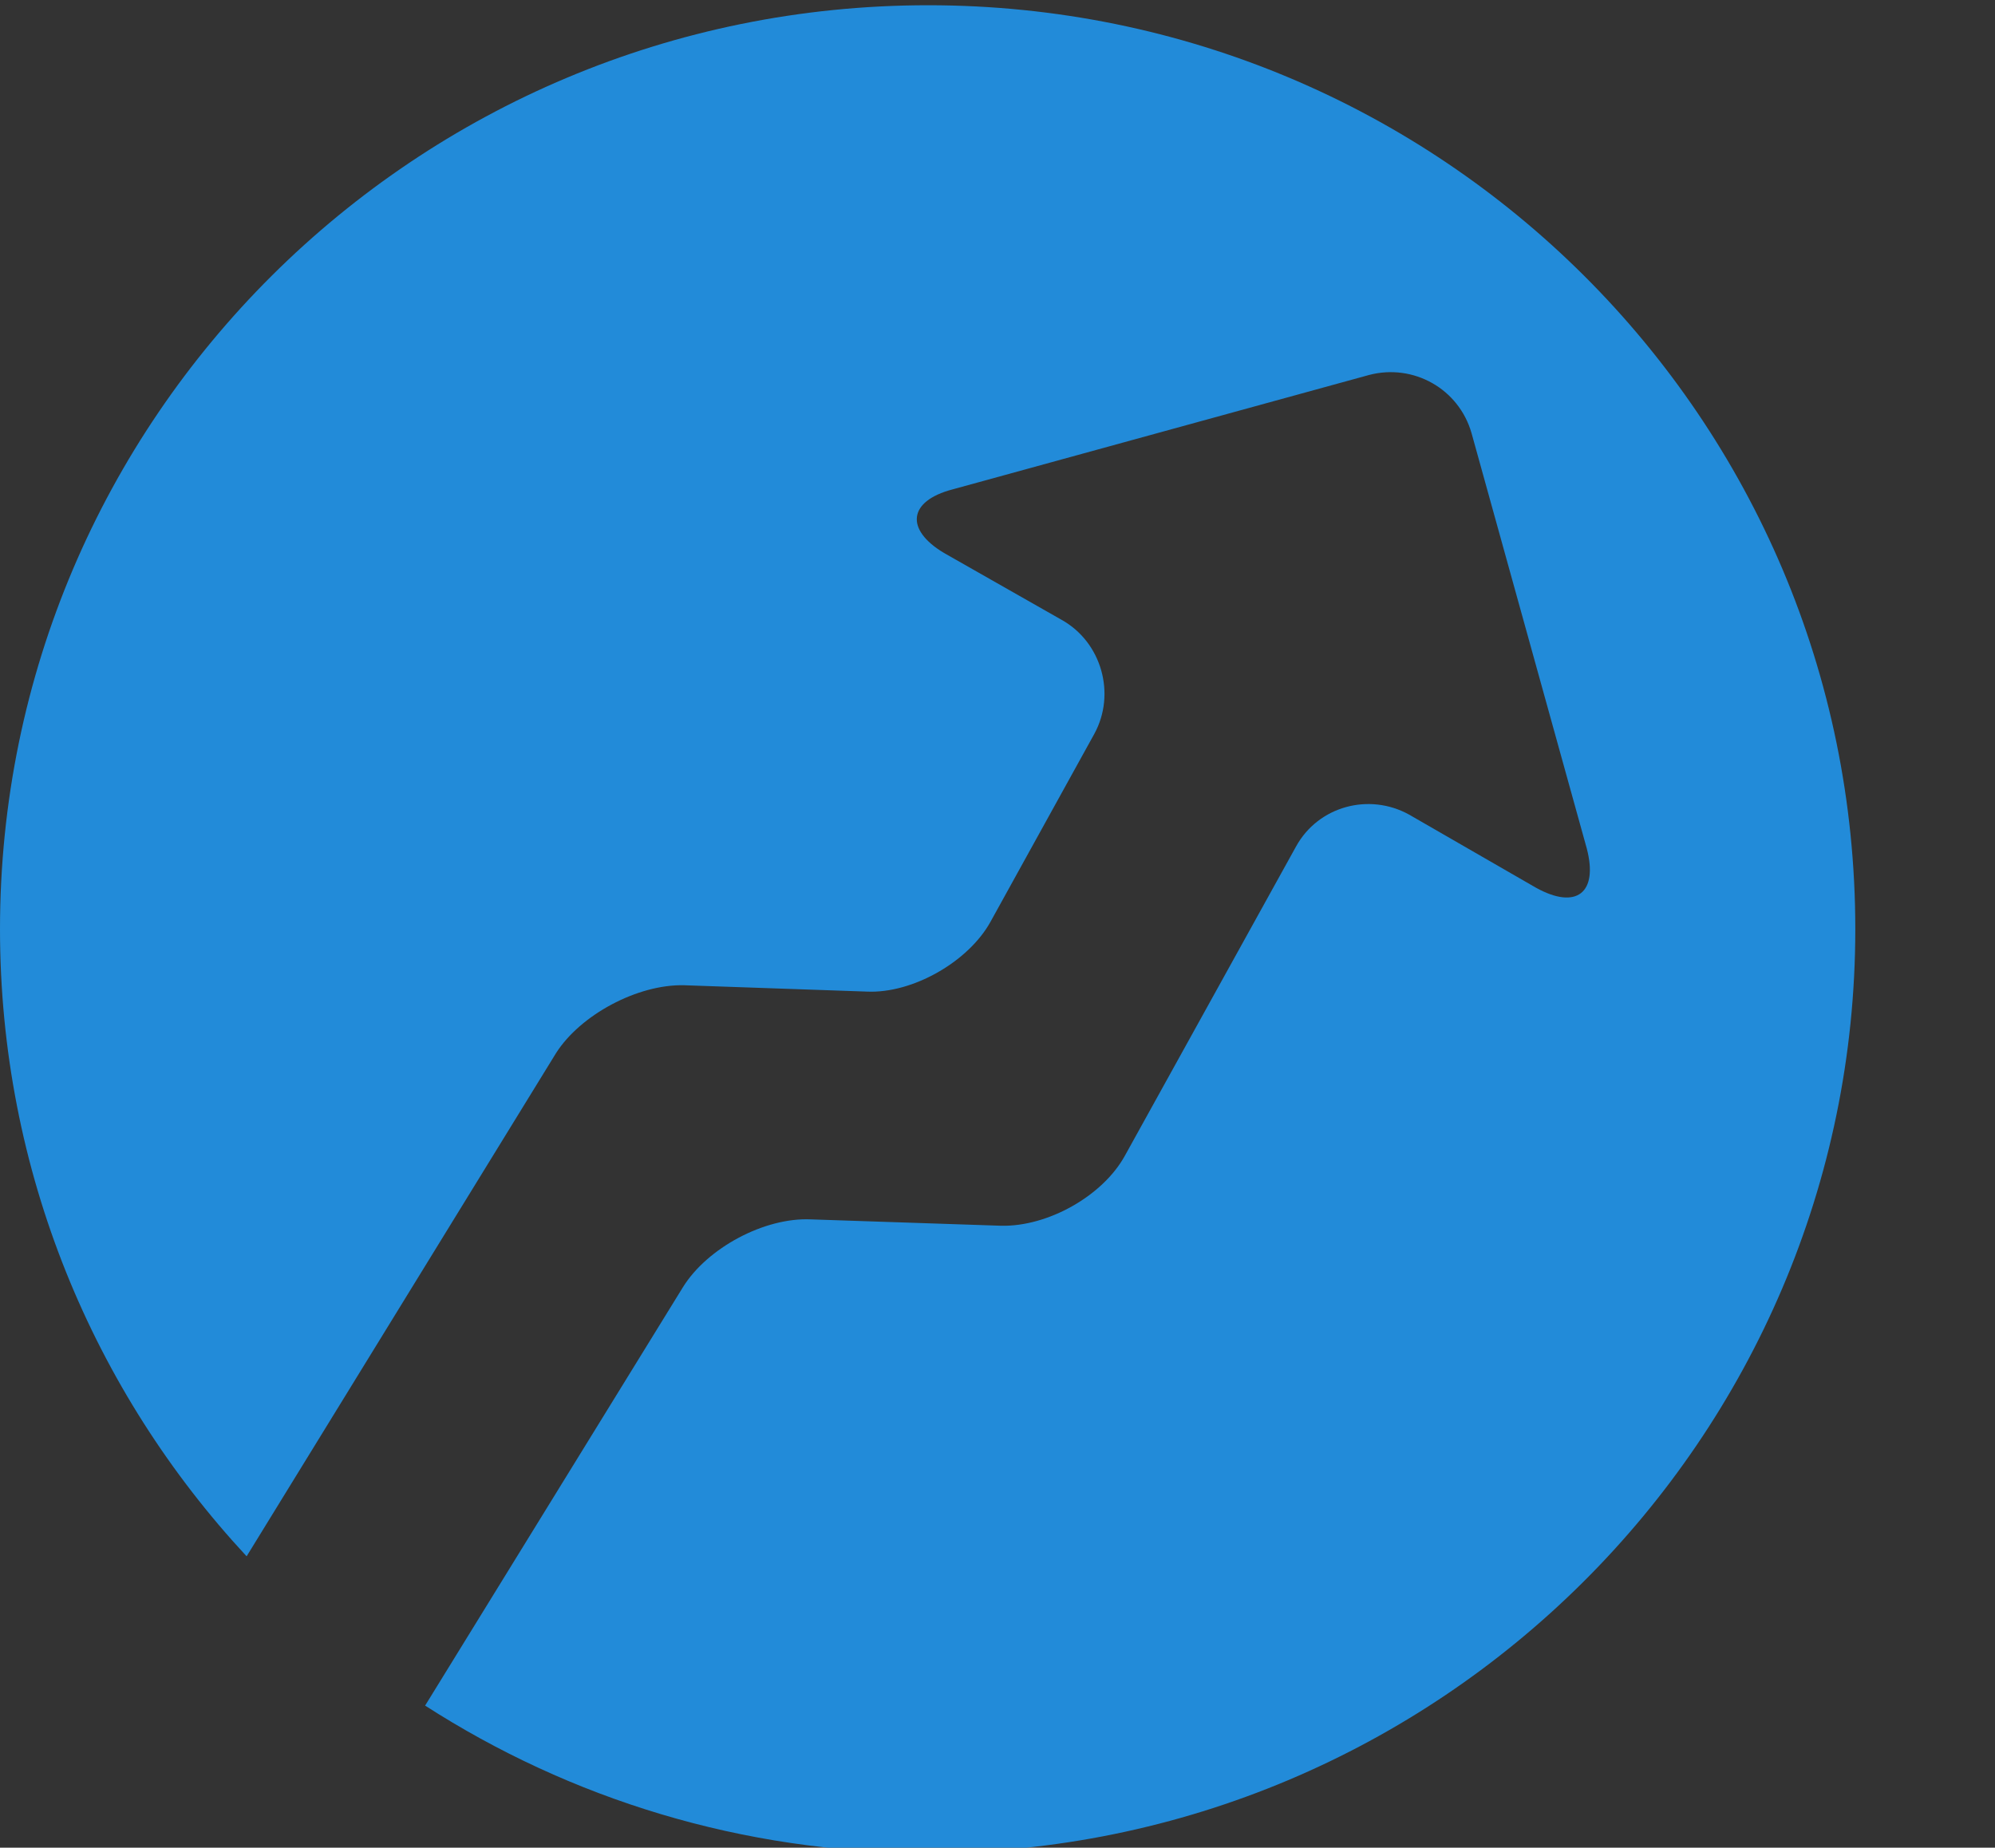 <?xml version="1.0" encoding="utf-8"?>
<!-- Generator: Adobe Illustrator 15.0.0, SVG Export Plug-In . SVG Version: 6.00 Build 0)  -->
<!DOCTYPE svg PUBLIC "-//W3C//DTD SVG 1.1//EN" "http://www.w3.org/Graphics/SVG/1.1/DTD/svg11.dtd">
<svg version="1.1" id="Layer_1" xmlns="http://www.w3.org/2000/svg" xmlns:xlink="http://www.w3.org/1999/xlink" x="0px" y="0px"
	 width="138.192px" height="128px" viewBox="0 0 138.192 128" enable-background="new 0 0 138.192 128" xml:space="preserve">
<rect x="0" y="0" width="138.192" height="128" fill="#333333" stroke="none"/>
<g>
	<g>
		<defs>
			<rect id="SVGID_1_" x="301.035" y="0.075" width="114.196" height="127.925"/>
		</defs>
		<clipPath id="SVGID_2_">
			<use xlink:href="#SVGID_1_"  overflow="visible"/>
		</clipPath>
		<path clip-path="url(#SVGID_2_)" fill="#228BD9" d="M394.601,78.609l-1.994,14.111h15.799l-1.994-14.111
			c1.765-1.61,2.915-3.988,2.915-6.596c0-4.908-3.988-8.82-8.819-8.82c-4.909,0-8.82,3.988-8.82,8.82
			C391.687,74.697,392.837,76.999,394.601,78.609 M415.231,45.478V31.827c0-3.221-2.685-5.906-5.905-5.906H391.61
			c-3.222,0-5.905,2.685-5.905,5.906v2.224c0,0,0,0,0,0.076c0,3.221-2.608,5.906-5.906,5.906s-5.905-2.608-5.905-5.906v-0.076
			v-2.148c0-9.74,7.899-17.716,17.717-17.716h13.344c-10.89-8.896-24.771-14.111-39.957-14.111
			c-35.355,0-63.962,28.606-63.962,63.962S329.642,128,364.997,128c17.026,0,32.595-6.673,44.022-17.562h-38.04
			c-4.832,0-8.82-3.988-8.82-8.82V54.375c0-4.832,3.988-8.82,8.82-8.82h2.914l0,0h11.812l0,0h29.526V45.478z"/>
	</g>
</g>
<g>
	<g>
		<defs>
			<rect id="SVGID_3_" x="158.555" y="-0.062" width="131.922" height="127.345"/>
		</defs>
		<clipPath id="SVGID_4_">
			<use xlink:href="#SVGID_3_"  overflow="visible"/>
		</clipPath>
		<path clip-path="url(#SVGID_4_)" fill="#228BD9" d="M228.627,54.208c-1.932-1-4.076-1.572-6.364-1.572
			c-7.507,0-13.657,5.935-13.657,13.156s6.078,13.155,13.657,13.155c7.509,0,13.657-5.934,13.657-13.155
			c0-2.217-0.645-4.291-1.645-6.149l24.383-20.164l31.818-13.156l-18.162-4.434l9.082-8.794l-4.578-4.434l-9.08,8.795l-4.504-17.589
			l-13.658,30.746L228.627,54.208z"/>
	</g>
	<g>
		<defs>
			<rect id="SVGID_5_" x="158.555" y="-0.062" width="131.922" height="127.345"/>
		</defs>
		<clipPath id="SVGID_6_">
			<use xlink:href="#SVGID_5_"  overflow="visible"/>
		</clipPath>
		<path clip-path="url(#SVGID_6_)" fill="#228BD9" d="M222.263,43.912c1.716,0,3.36,0.215,5.077,0.572l2.645,0.572l1.789-1.931
			l6.721-7.15l4.504-4.791l-6.291-2.288c-4.721-1.716-9.582-2.574-14.444-2.574c-5.505,0-10.868,1.072-15.944,3.146
			c-4.862,2.002-9.295,4.862-13.014,8.508c-3.79,3.647-6.721,7.865-8.795,12.585c-2.145,4.862-3.217,10.082-3.217,15.373
			c0,5.363,1.072,10.511,3.217,15.373c2.074,4.719,5.005,8.938,8.795,12.584c3.789,3.646,8.151,6.507,13.014,8.509
			c5.076,2.074,10.439,3.146,15.944,3.146c5.507,0,10.868-1.072,15.946-3.146c4.861-2.002,9.295-4.862,13.014-8.509
			c3.789-3.646,6.721-7.865,8.793-12.584c2.145-4.862,3.219-10.082,3.219-15.373c0-4.719-0.93-9.438-2.646-13.942l-2.359-6.078
			l-5.006,4.362l-7.436,6.507l-2.002,1.716l0.643,2.574c0.359,1.644,0.572,3.288,0.572,4.862c0,12.084-10.152,21.88-22.666,21.88
			c-6.077,0-11.727-2.288-16.016-6.436c-4.29-4.147-6.65-9.652-6.65-15.444c0-5.863,2.36-11.368,6.65-15.516
			C210.537,46.2,216.186,43.912,222.263,43.912"/>
	</g>
	<g>
		<defs>
			<rect id="SVGID_7_" x="158.555" y="-0.062" width="131.922" height="127.345"/>
		</defs>
		<clipPath id="SVGID_8_">
			<use xlink:href="#SVGID_7_"  overflow="visible"/>
		</clipPath>
		<path clip-path="url(#SVGID_8_)" fill="#228BD9" d="M278.178,36.118l-4.074,1.716l-8.367,3.433l-4.361,1.787l2.002,4.147
			c2.861,5.935,4.361,12.156,4.361,18.591c0,24.167-20.377,43.831-45.404,43.831c-25.097,0-45.475-19.664-45.475-43.831
			c0-24.168,20.378-43.903,45.403-43.903c6.649,0,13.085,1.43,19.235,4.219l4.289,1.931l1.859-4.219l3.576-8.08l1.787-3.933
			l-4.076-1.787c-8.51-3.79-17.447-5.72-26.742-5.72c-8.58,0-16.945,1.645-24.811,4.862c-7.508,3.075-14.301,7.507-20.164,13.156
			c-5.863,5.648-10.439,12.227-13.657,19.52c-3.289,7.58-5.005,15.659-5.005,23.954c0,8.294,1.716,16.374,5.005,23.953
			c3.218,7.294,7.794,13.871,13.657,19.52c5.863,5.649,12.656,10.083,20.234,13.157c7.866,3.217,16.231,4.861,24.812,4.861
			c8.581,0,16.946-1.645,24.812-4.861c7.58-3.074,14.371-7.508,20.234-13.157c5.863-5.648,10.439-12.226,13.658-19.52
			c3.289-7.579,5.006-15.659,5.006-23.953c0-8.938-2.002-17.59-5.936-25.812L278.178,36.118z"/>
	</g>
</g>
<rect x="0" y="139.363" fill="none" width="128.807" height="128"/>
<rect x="0" y="139.363" fill="none" width="128.807" height="128"/>
<path fill="#228BD9" d="M64.295,0.363C28.779,0.363,0,28.986,0,64.363c0,16.785,6.487,32.043,17.083,43.451L38.519,72.95
	c1.684-2.643,5.639-4.771,8.861-4.697l12.668,0.44c3.148,0.146,7.029-2.055,8.567-4.844l7.177-12.991
	c1.537-2.789,0.512-6.386-2.27-7.927l-8.129-4.623c-2.71-1.615-2.49-3.598,0.585-4.404l28.853-7.927
	c3.075-0.808,6.225,0.954,7.104,4.036l7.981,28.771c0.806,3.082-0.731,4.257-3.515,2.716l-8.788-5.065
	c-2.782-1.54-6.296-0.586-7.835,2.202L77.916,80.069c-1.538,2.789-5.346,4.918-8.567,4.845l-13.182-0.441
	c-3.222-0.146-7.177,1.982-8.861,4.698l-17.859,28.985c10.026,6.45,21.959,10.207,34.773,10.207c35.443,0,64.295-28.696,64.295-64
	C128.516,28.986,99.811,0.363,64.295,0.363z"/>
<g>
	<g>
		<defs>
			<rect id="SVGID_9_" x="-161" width="130.303" height="127.887"/>
		</defs>
		<clipPath id="SVGID_10_">
			<use xlink:href="#SVGID_9_"  overflow="visible"/>
		</clipPath>
		<path clip-path="url(#SVGID_10_)" fill="#228BD9" d="M-94.565,97.636h-0.367c-3.589,0-7.032-1.391-9.596-3.81l-23.658-22.631
			c-5.42-5.201-5.567-13.698-0.293-19.044c5.274-5.347,13.99-5.421,19.41-0.293l13.624,13.038l44.606-47.097
			C-62.484,6.812-78.379,0-95.812,0C-131.849,0-161,28.639-161,63.943s29.151,63.943,65.115,63.943s65.114-28.639,65.114-63.943
			c0-8.13-1.61-15.895-4.467-23.073l-49.662,52.445C-87.315,96.023-90.832,97.562-94.565,97.636"/>
	</g>
</g>
<rect x="-5.618" fill="none" width="140" height="127.566"/>
<rect x="-5.618" fill="none" width="140" height="127.566"/>
<rect x="-5.618" fill="none" width="140" height="127.566"/>
<g>
	<path fill="#228BD9" d="M-233.361-0.106C-260.273-0.106-283.271,17-292.657,40h66.221c3.62,0,4.485-2.018,1.889-4.536l-7.713-7.767
		c-2.518-2.518-1.652-4.697,1.89-4.697h9.443c3.62,0,4.8,0.501,7.318,3.02l16.526,16.58c2.519,2.519,2.519,6.716,0,9.313
		l-17.077,16.981c-2.519,2.518-4.014,2.106-7.634,2.106h-8.499c-3.62,0-4.485-1.937-1.889-4.454l7.712-7.808
		c2.519-2.518,1.653-4.738-1.889-4.738h-70.126c-0.457,3-0.7,6.424-0.7,9.633c0,35.177,28.567,63.917,63.822,63.917
		c35.256,0,63.823-28.572,63.823-63.828C-169.538,28.466-198.105-0.106-233.361-0.106z"/>
	<path fill="#FFFFFF" d="M-247.678,62.915c1.889-1.889,2.99-1.732,5.666-1.732h6.375c2.675,0,3.384,1.574,1.416,3.463l-5.745,5.746
		c-1.889,1.889-1.259,3.463,1.417,3.463h37.065c2.676,0,4.879,2.203,4.879,4.879v0.787c0,2.676-2.203,4.879-4.879,4.879h-36.986
		c-2.676,0-3.385,1.574-1.417,3.463l5.745,5.744c1.889,1.889,1.259,3.463-1.417,3.463h-7.082c-2.676,0-3.621-0.314-5.509-2.203
		l-12.435-12.119c-1.888-1.891-1.888-5.037,0-6.926L-247.678,62.915z"/>
</g>
</svg>
